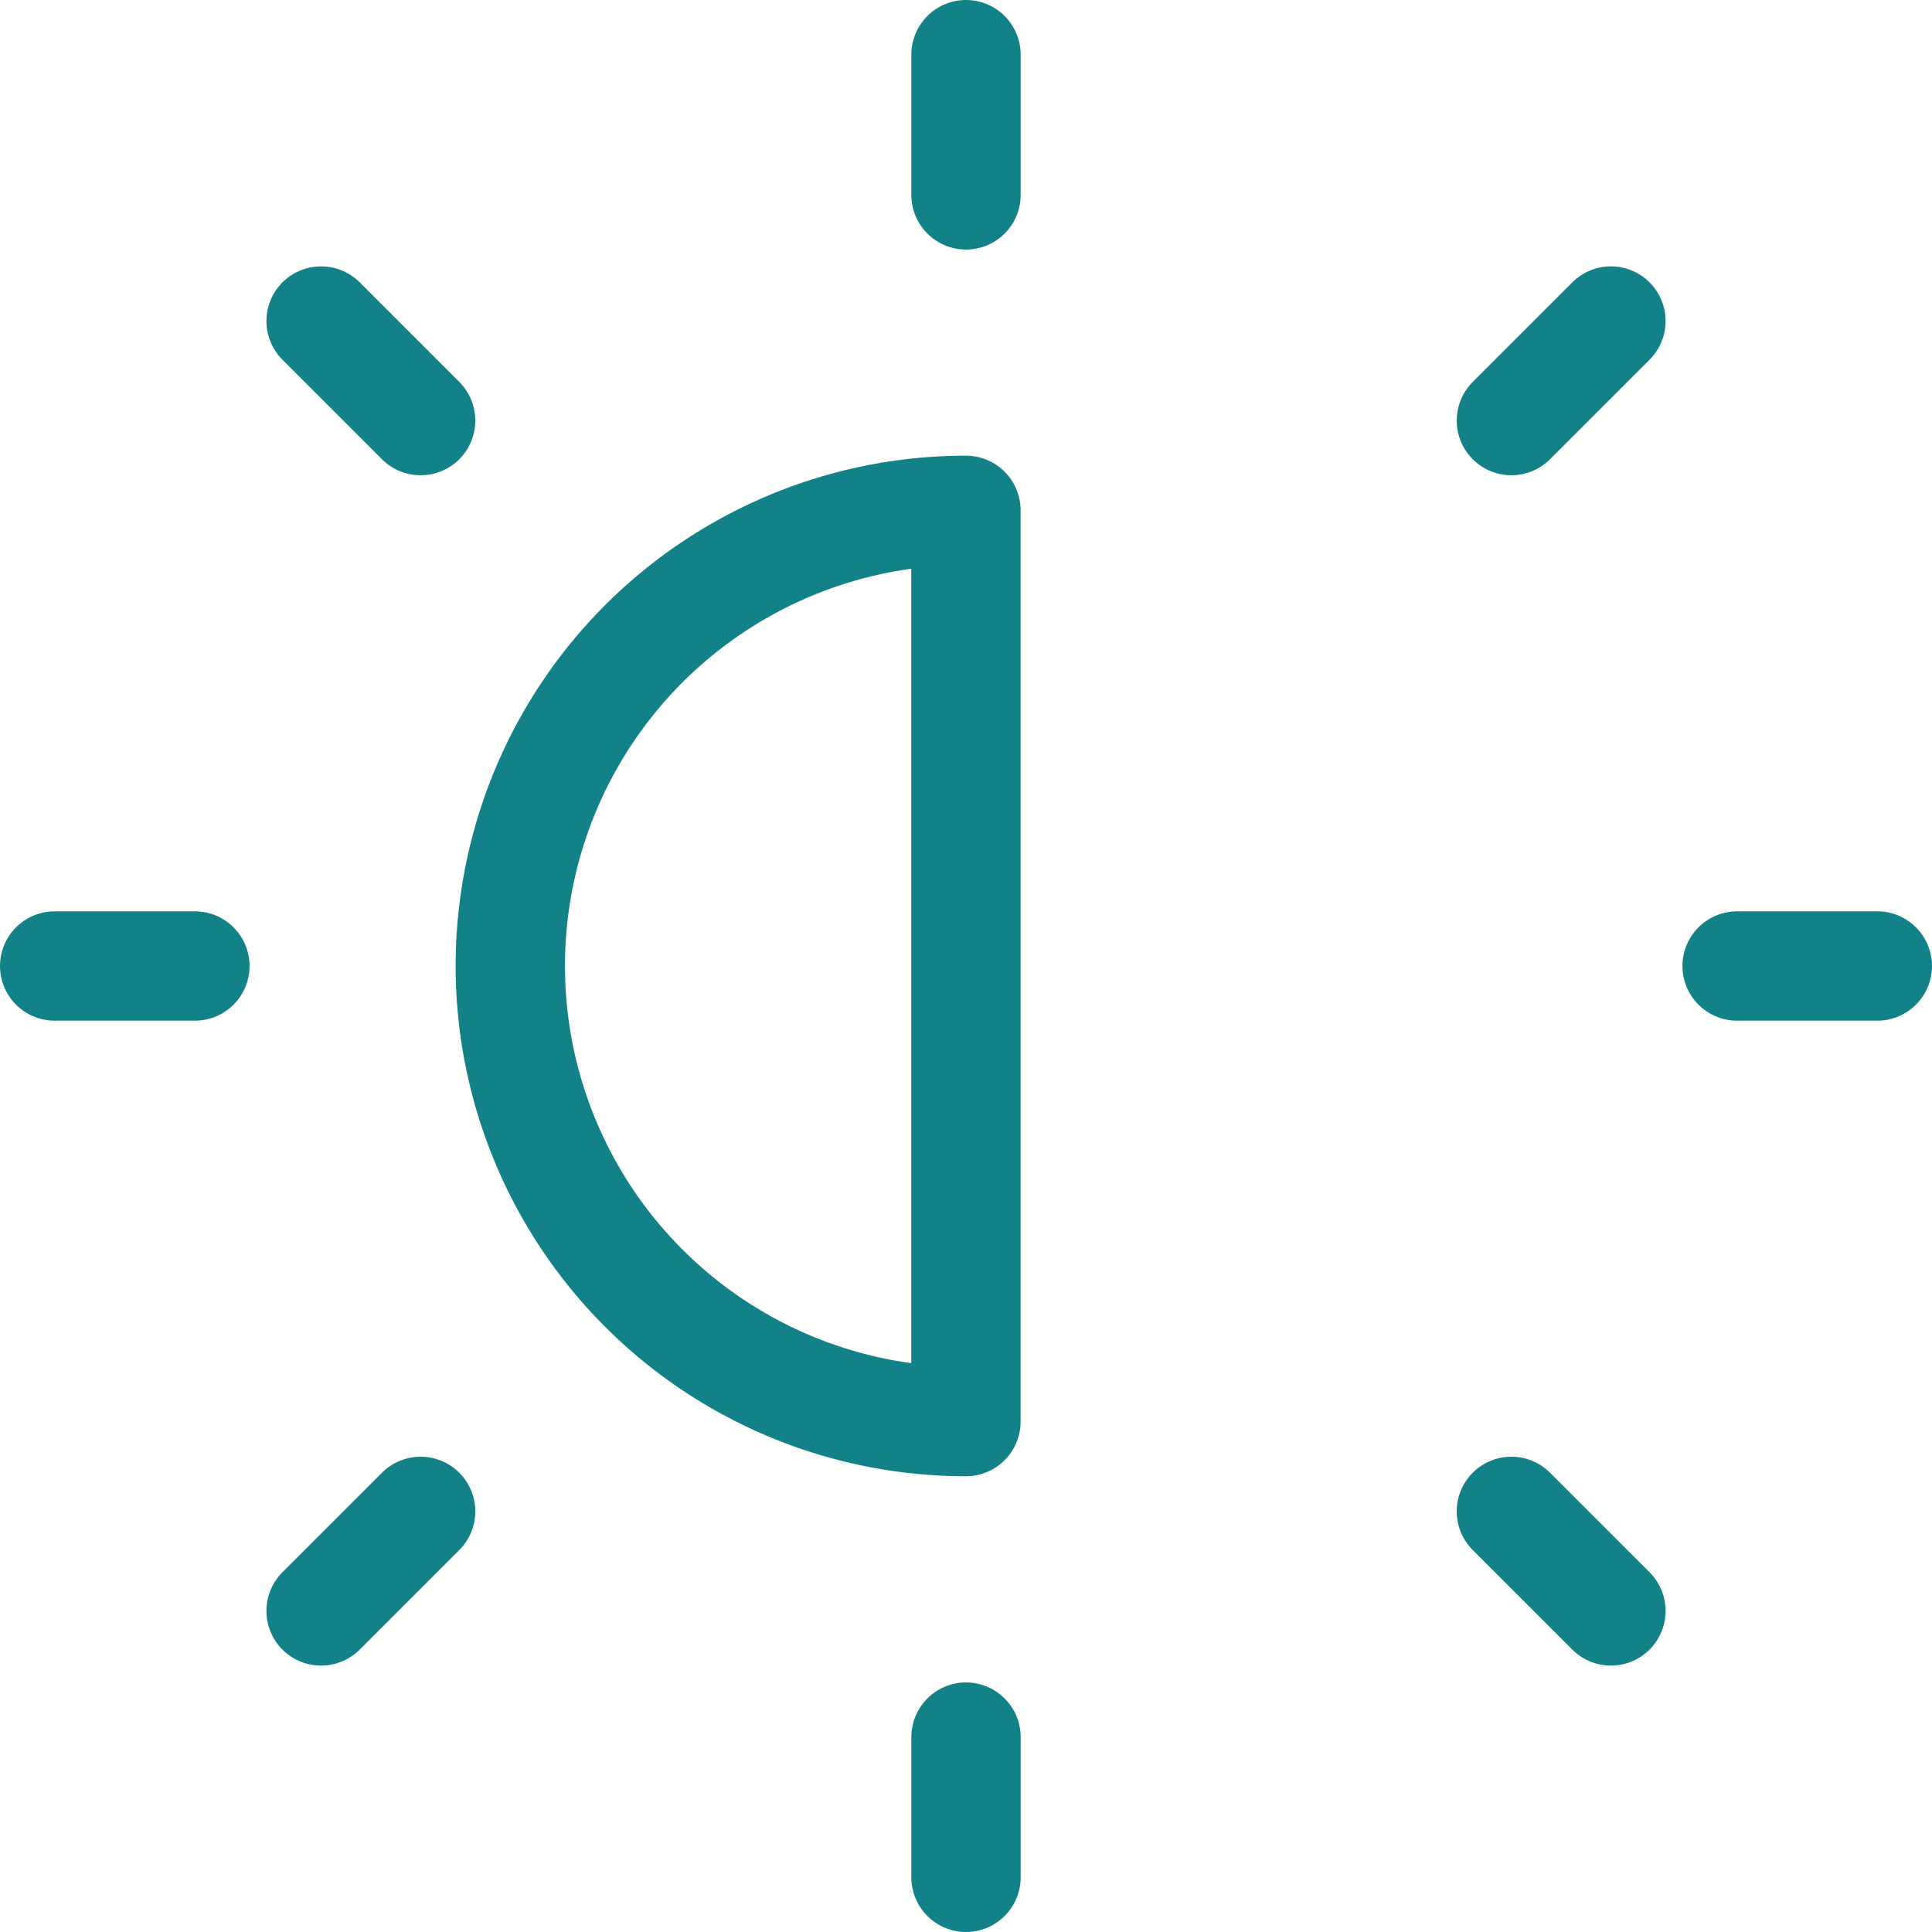<svg xmlns="http://www.w3.org/2000/svg" width="53.006" height="53.006" viewBox="0 0 53.006 53.006">
  <g id="configure-display-rules" transform="translate(1 1)">
    <path id="Vector" d="M3.75,16.251a12.5,12.5,0,0,0,12.5,12.5v-25A12.5,12.5,0,0,0,3.75,16.251Z" transform="translate(9.251 9.251)" fill="none" stroke="#138288" stroke-linecap="round" stroke-linejoin="round" stroke-width="3"/>
    <path id="Vector_2" d="M7,.5V4.347" transform="translate(18.503)" fill="none" stroke="#138288" stroke-linecap="round" stroke-linejoin="round" stroke-width="3"/>
    <path id="Vector_3" d="M7,12.5v3.847" transform="translate(18.503 34.159)" fill="none" stroke="#138288" stroke-linecap="round" stroke-linejoin="round" stroke-width="3"/>
    <path id="Vector_4" d="M16.347,7H12.5" transform="translate(34.159 18.503)" fill="none" stroke="#138288" stroke-linecap="round" stroke-linejoin="round" stroke-width="3"/>
    <path id="Vector_5" d="M4.347,7H.5" transform="translate(0 18.503)" fill="none" stroke="#138288" stroke-linecap="round" stroke-linejoin="round" stroke-width="3"/>
    <path id="Vector_6" d="M13.621,2.4,10.89,5.131" transform="translate(29.576 5.408)" fill="none" stroke="#138288" stroke-linecap="round" stroke-linejoin="round" stroke-width="3"/>
    <path id="Vector_7" d="M5.131,10.89,2.4,13.621" transform="translate(5.409 29.576)" fill="none" stroke="#138288" stroke-linecap="round" stroke-linejoin="round" stroke-width="3"/>
    <path id="Vector_8" d="M13.621,13.621,10.89,10.89" transform="translate(29.576 29.576)" fill="none" stroke="#138288" stroke-linecap="round" stroke-linejoin="round" stroke-width="3"/>
    <path id="Vector_9" d="M5.131,5.131,2.4,2.4" transform="translate(5.409 5.408)" fill="none" stroke="#138288" stroke-linecap="round" stroke-linejoin="round" stroke-width="3"/>
  </g>
</svg>
